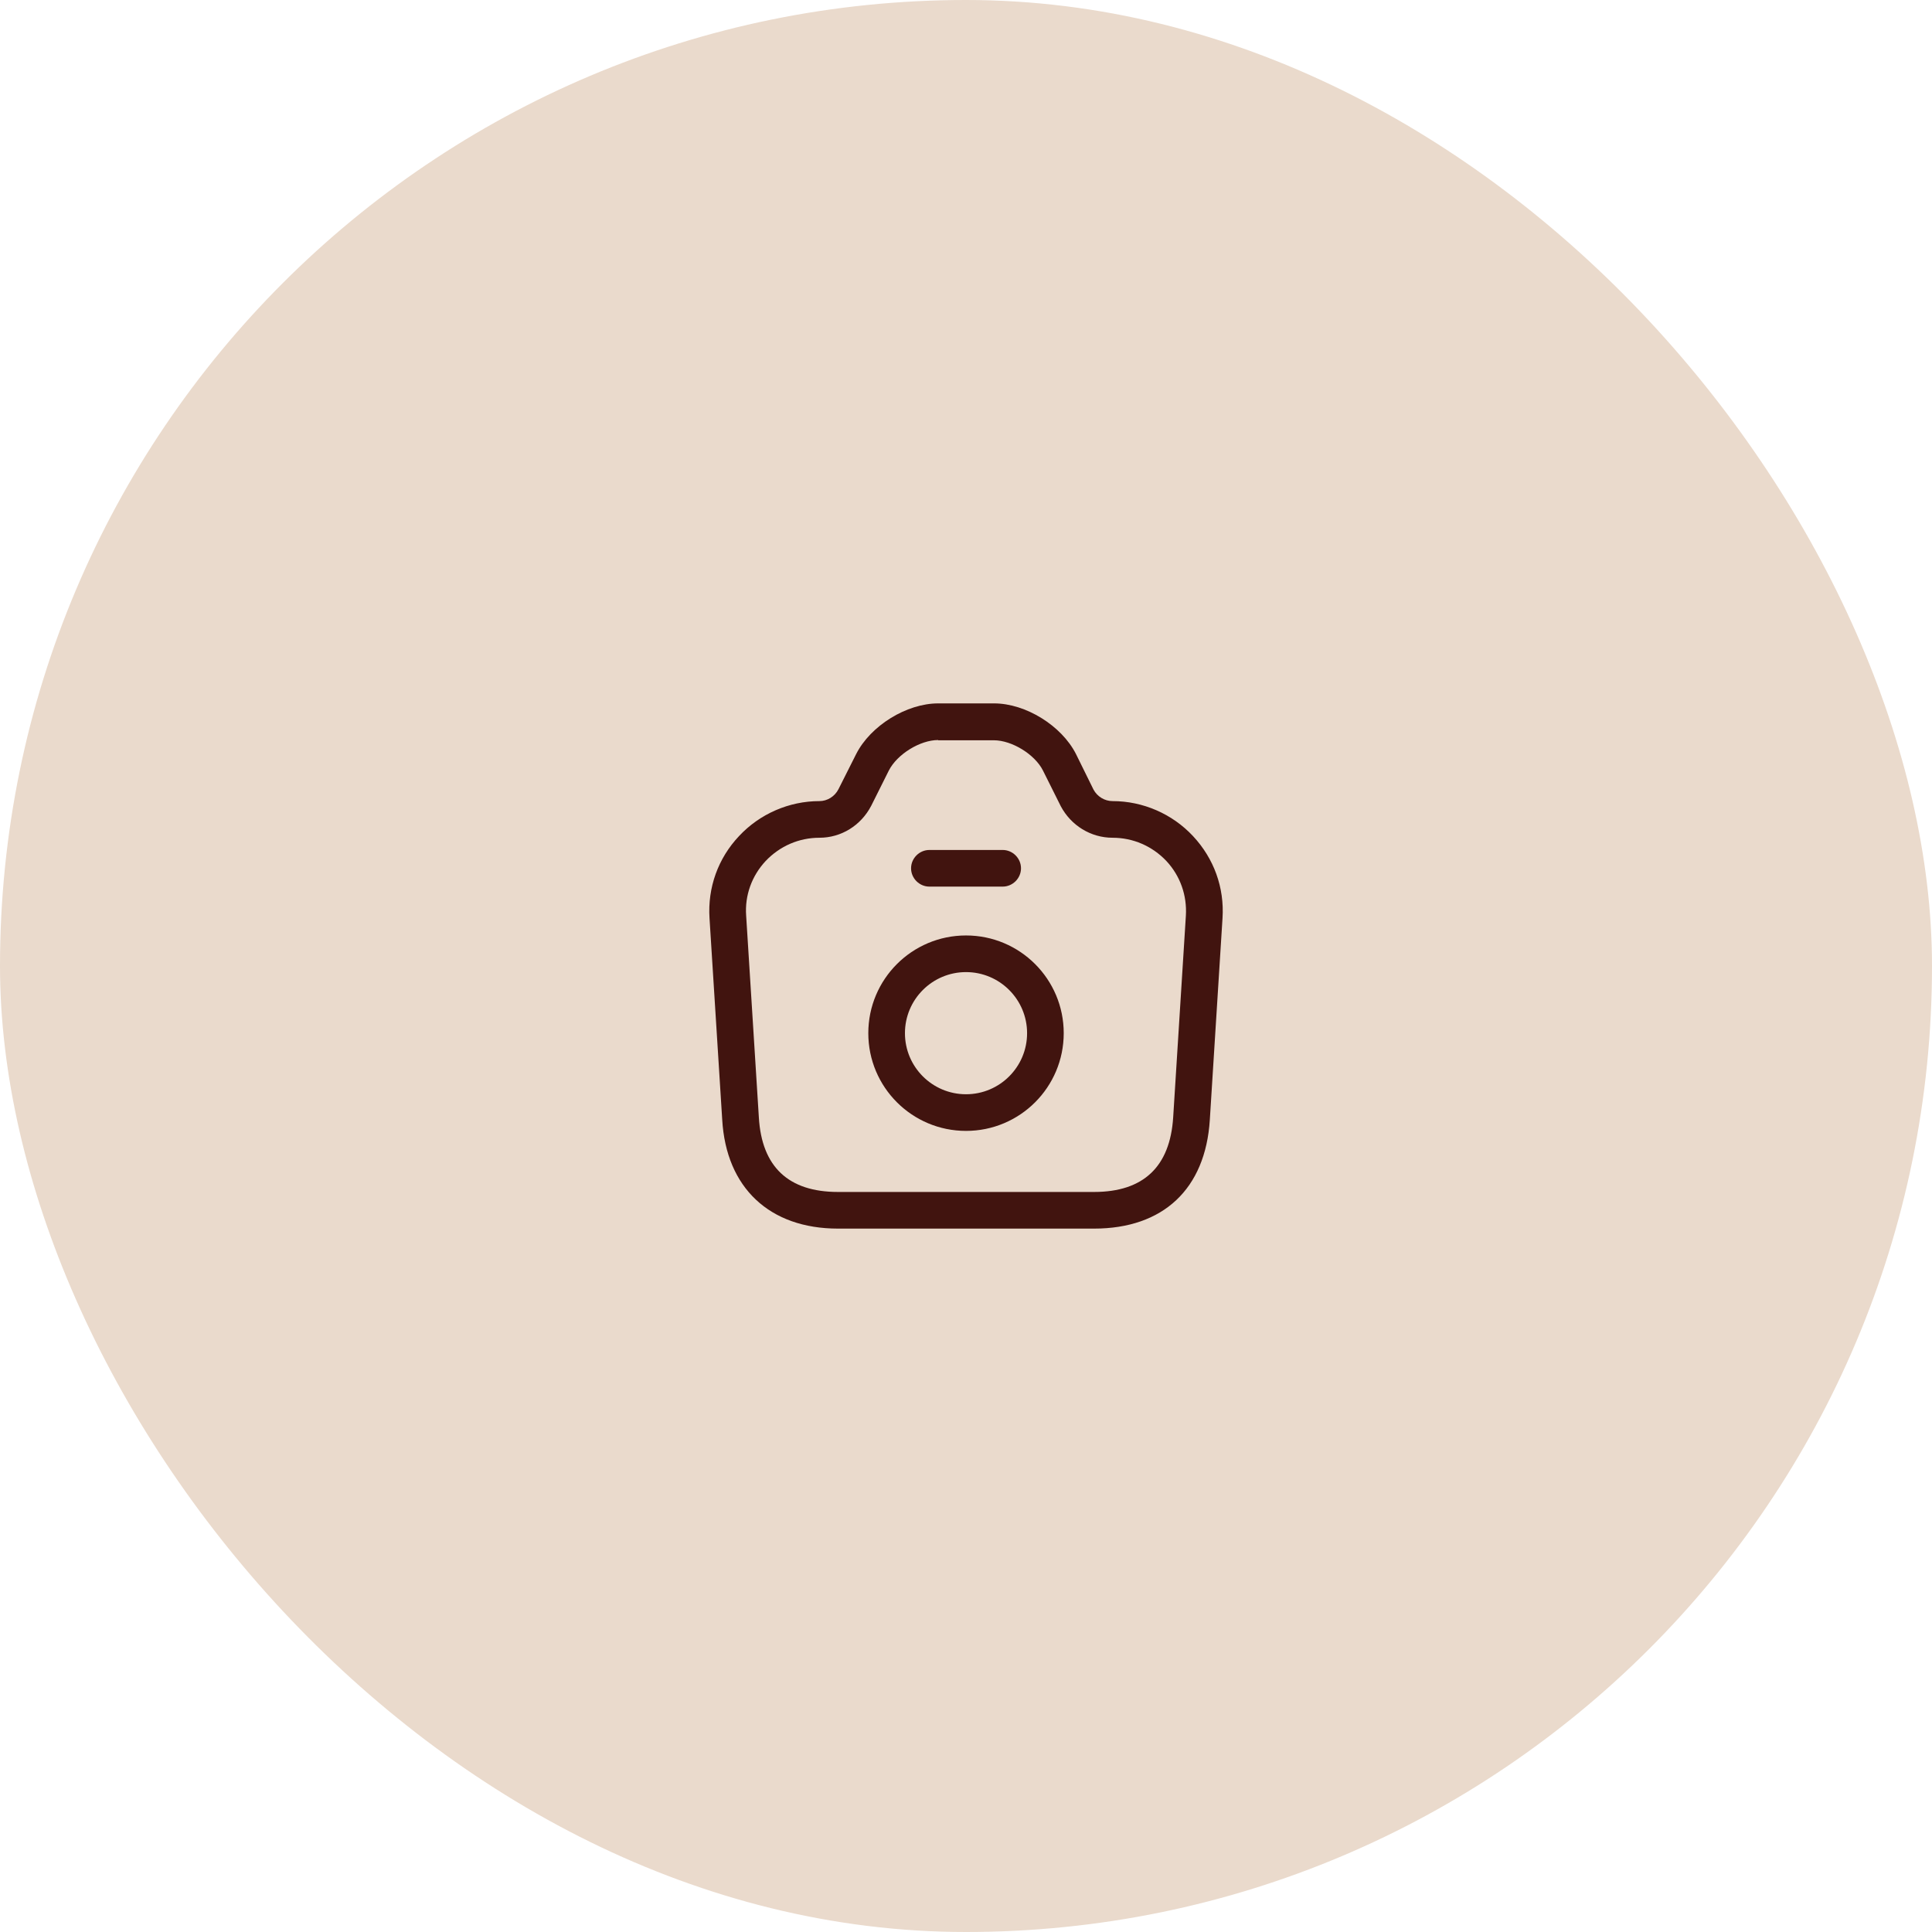 <svg width="120" height="120" viewBox="0 0 120 120" fill="none" xmlns="http://www.w3.org/2000/svg">
<rect width="120" height="120" rx="60" fill="#EADACC"/>
<path d="M67.952 76.311H52.05C47.802 76.311 45.101 73.777 44.858 69.544L44.069 57.026C43.948 55.129 44.6 53.309 45.905 51.928C47.195 50.547 49.016 49.758 50.897 49.758C51.383 49.758 51.853 49.47 52.081 49.014L53.173 46.845C54.068 45.069 56.314 43.689 58.271 43.689H61.746C63.703 43.689 65.934 45.069 66.829 46.83L67.921 49.045C68.149 49.47 68.604 49.758 69.105 49.758C70.987 49.758 72.807 50.547 74.097 51.928C75.402 53.324 76.054 55.129 75.933 57.026L75.144 69.559C74.871 73.853 72.246 76.311 67.952 76.311ZM58.271 45.965C57.148 45.965 55.722 46.845 55.206 47.861L54.114 50.046C53.477 51.275 52.247 52.034 50.897 52.034C49.623 52.034 48.439 52.55 47.559 53.475C46.694 54.401 46.254 55.615 46.345 56.874L47.134 69.407C47.316 72.472 48.97 74.035 52.05 74.035H67.952C71.017 74.035 72.671 72.472 72.868 69.407L73.657 56.874C73.733 55.615 73.308 54.401 72.443 53.475C71.563 52.55 70.379 52.034 69.105 52.034C67.754 52.034 66.525 51.275 65.888 50.077L64.781 47.861C64.28 46.86 62.854 45.98 61.731 45.98H58.271V45.965Z" fill="#41140F"/>
<path d="M62.278 55.069H57.726C57.104 55.069 56.588 54.553 56.588 53.931C56.588 53.309 57.104 52.793 57.726 52.793H62.278C62.9 52.793 63.416 53.309 63.416 53.931C63.416 54.553 62.9 55.069 62.278 55.069Z" fill="#41140F"/>
<path d="M60.001 70.242C56.648 70.242 53.932 67.526 53.932 64.173C53.932 60.819 56.648 58.103 60.001 58.103C63.354 58.103 66.07 60.819 66.07 64.173C66.07 67.526 63.354 70.242 60.001 70.242ZM60.001 60.379C57.907 60.379 56.208 62.079 56.208 64.173C56.208 66.267 57.907 67.966 60.001 67.966C62.095 67.966 63.794 66.267 63.794 64.173C63.794 62.079 62.095 60.379 60.001 60.379Z" fill="#41140F"/>
</svg>

